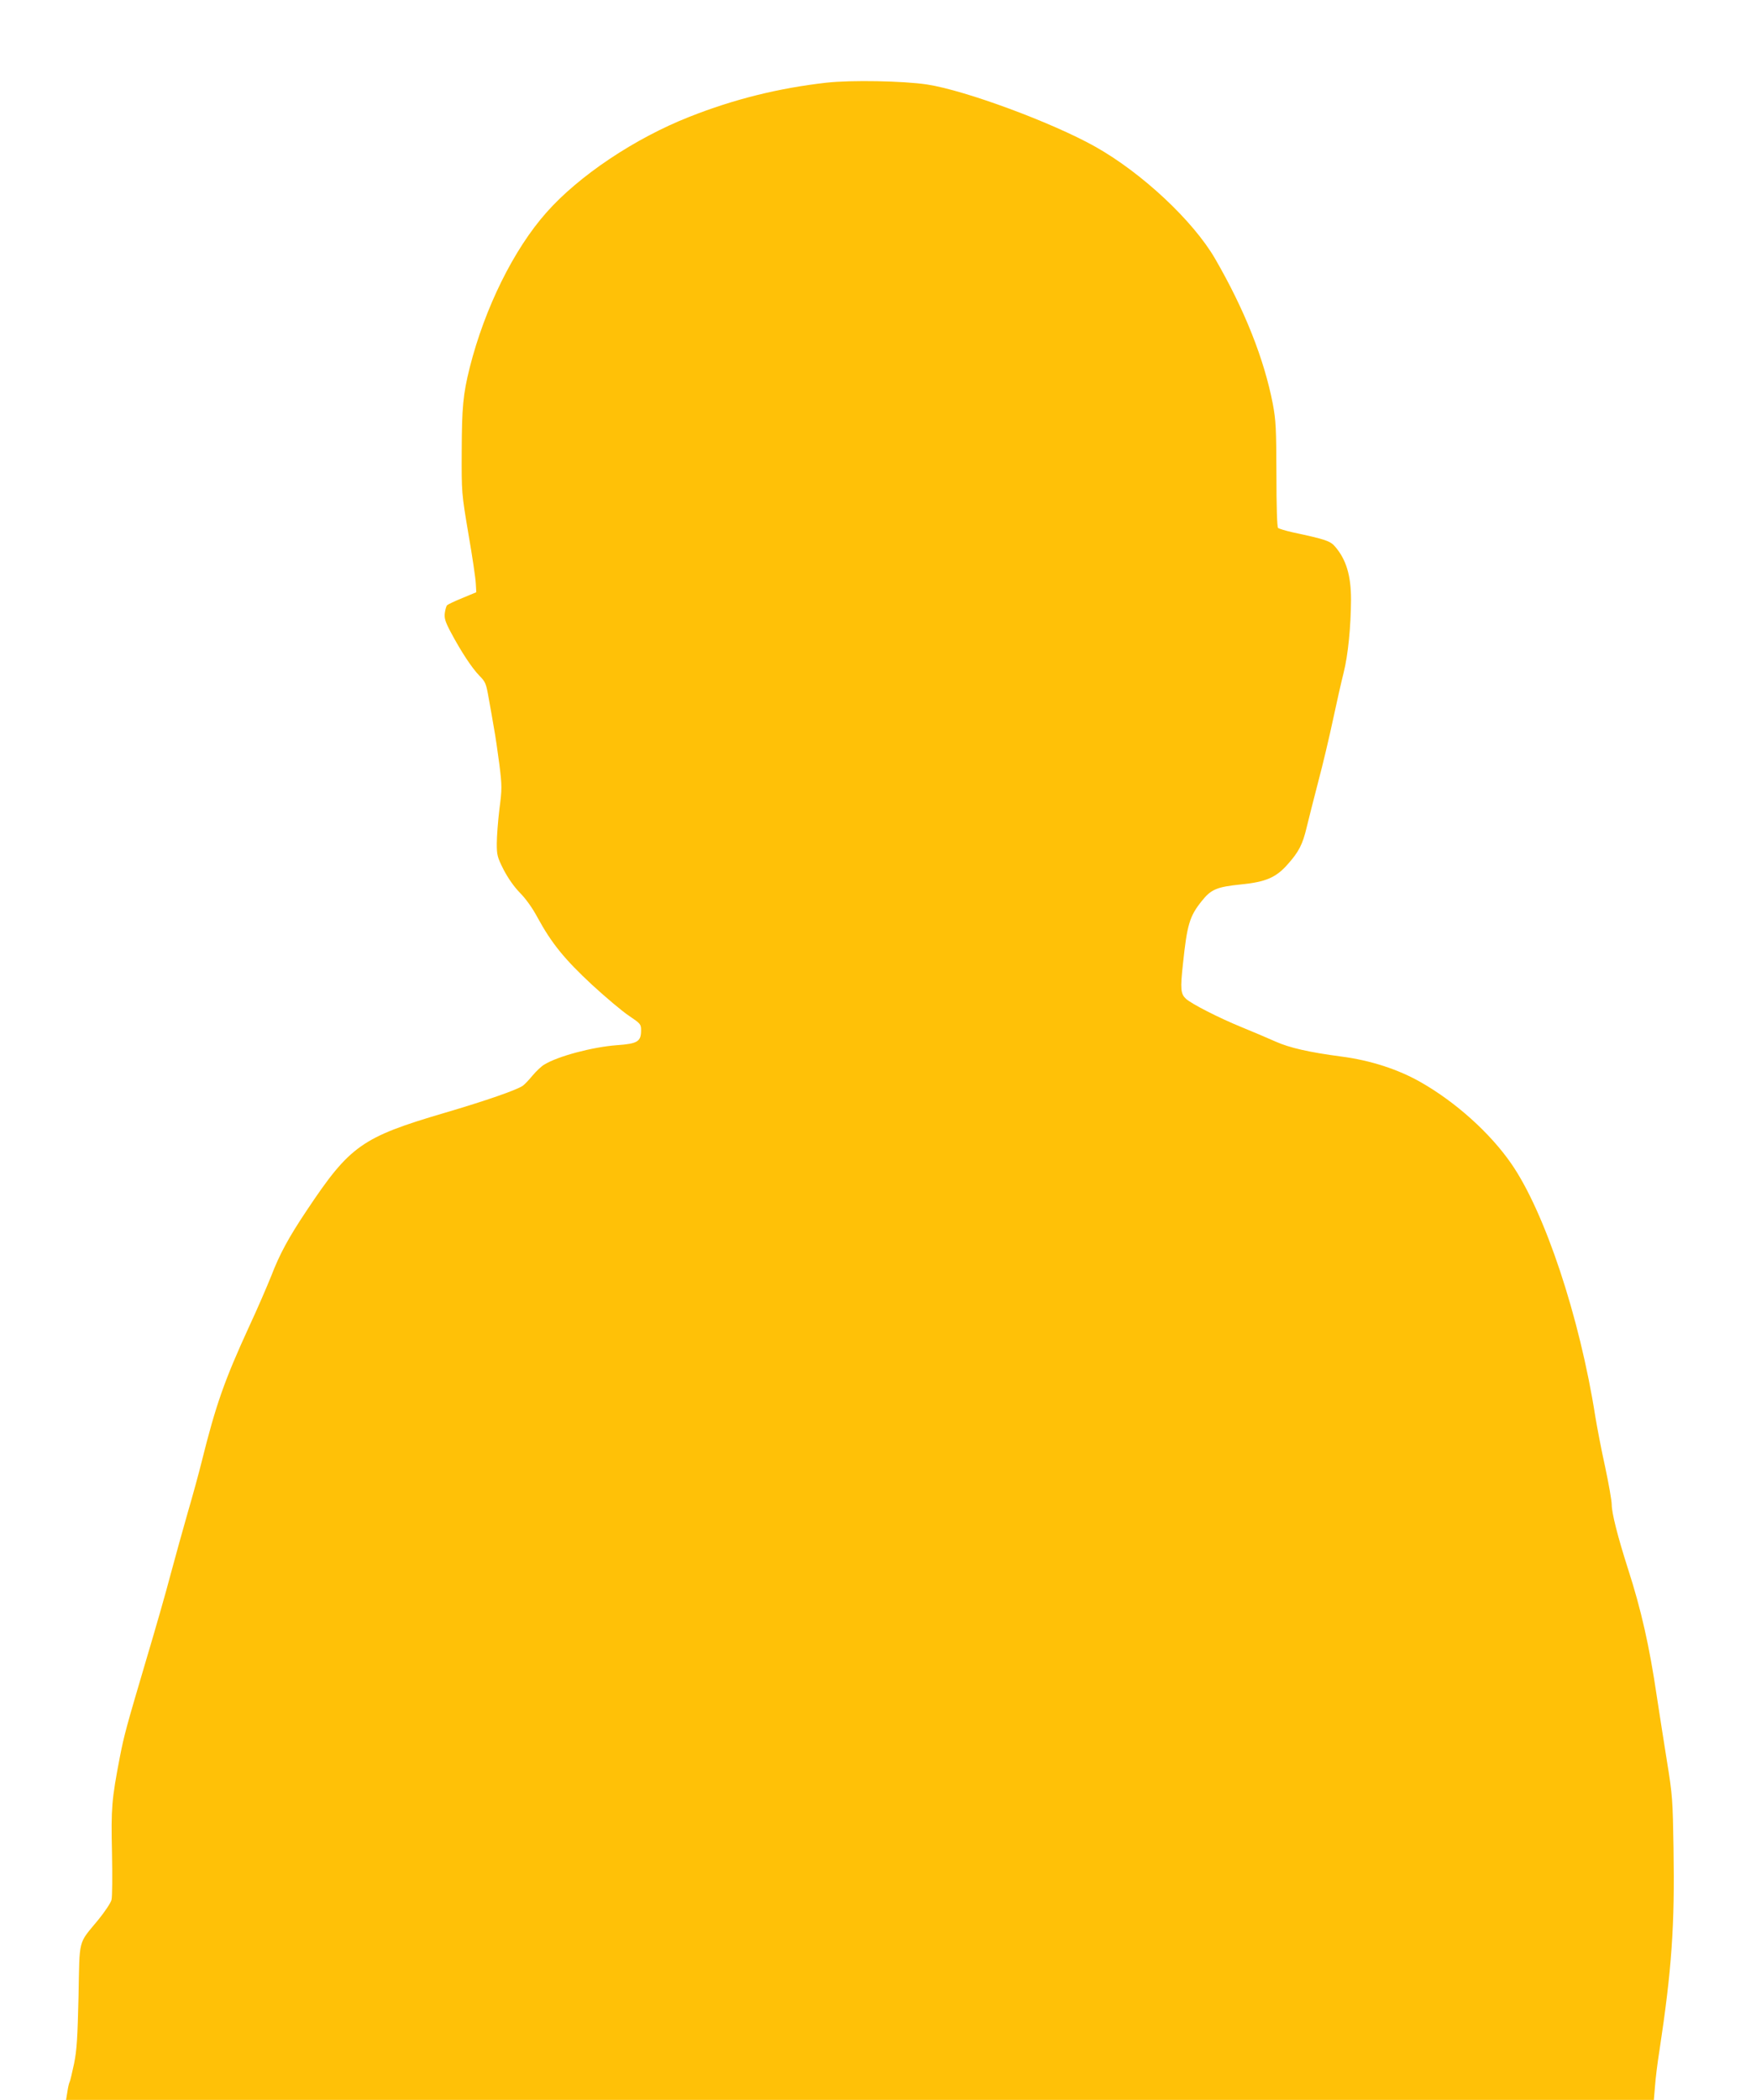 <?xml version="1.0" standalone="no"?>
<!DOCTYPE svg PUBLIC "-//W3C//DTD SVG 20010904//EN"
 "http://www.w3.org/TR/2001/REC-SVG-20010904/DTD/svg10.dtd">
<svg version="1.0" xmlns="http://www.w3.org/2000/svg"
 width="1071pt" height="1280pt" viewBox="0 0 1071 1280"
 preserveAspectRatio="xMidYMid meet">
<g transform="translate(0,1280) scale(0.1,-0.1)"
fill="#ffc107" stroke="none">
<path d="M5040 12296 c-290 -33 -562 -100 -835 -208 -333 -131 -674 -359 -872
-583 -200 -225 -376 -582 -468 -945 -41 -164 -48 -243 -49 -510 -1 -255 -1
-255 41 -505 24 -137 44 -274 45 -303 l3 -52 -84 -35 c-47 -19 -89 -39 -94
-44 -5 -5 -11 -26 -14 -47 -4 -32 2 -53 37 -119 62 -116 126 -214 173 -263 39
-39 42 -49 58 -140 10 -53 24 -135 32 -182 9 -47 23 -147 33 -222 16 -129 16
-147 0 -270 -9 -73 -16 -168 -16 -210 0 -70 3 -83 42 -160 28 -53 63 -103 99
-140 35 -35 76 -92 107 -150 86 -158 166 -256 333 -411 85 -78 187 -164 227
-190 68 -46 72 -50 72 -87 0 -69 -21 -82 -148 -91 -148 -11 -359 -67 -442
-118 -18 -10 -50 -41 -72 -67 -22 -27 -49 -55 -59 -62 -37 -26 -224 -91 -479
-166 -503 -148 -576 -200 -837 -591 -114 -170 -168 -271 -218 -401 -25 -62
-85 -202 -136 -311 -150 -327 -202 -474 -289 -823 -17 -69 -55 -208 -85 -310
-29 -102 -76 -270 -104 -375 -27 -104 -95 -341 -150 -525 -121 -409 -134 -457
-160 -590 -50 -260 -54 -311 -48 -581 3 -148 2 -271 -3 -290 -5 -19 -42 -74
-82 -123 -123 -149 -112 -106 -119 -461 -6 -255 -10 -328 -27 -413 -12 -56
-24 -107 -27 -112 -4 -6 -10 -33 -14 -60 l-8 -50 4842 0 4842 0 7 83 c3 45 15
143 27 217 75 494 94 765 86 1233 -5 298 -6 322 -41 537 -20 124 -47 299 -61
390 -45 306 -96 531 -176 778 -62 194 -99 339 -99 391 0 23 -18 126 -40 229
-23 103 -49 241 -60 307 -95 607 -309 1250 -514 1544 -129 186 -339 374 -550
494 -138 79 -308 134 -486 157 -196 26 -315 53 -400 91 -47 21 -141 61 -210
89 -139 57 -303 141 -337 172 -32 30 -35 59 -18 213 25 238 40 290 114 382 57
72 92 87 240 102 151 15 214 42 285 123 68 76 91 122 115 223 12 50 44 176 71
280 28 105 68 274 90 378 22 103 51 232 65 287 27 107 44 279 45 445 0 146
-29 244 -97 323 -29 34 -56 44 -258 87 -44 10 -84 22 -90 27 -6 6 -10 128 -10
326 -1 282 -3 329 -22 430 -53 274 -172 574 -352 885 -134 231 -446 523 -731
683 -262 147 -791 343 -1025 379 -145 22 -464 28 -615 11z"/>
</g>
</svg>
